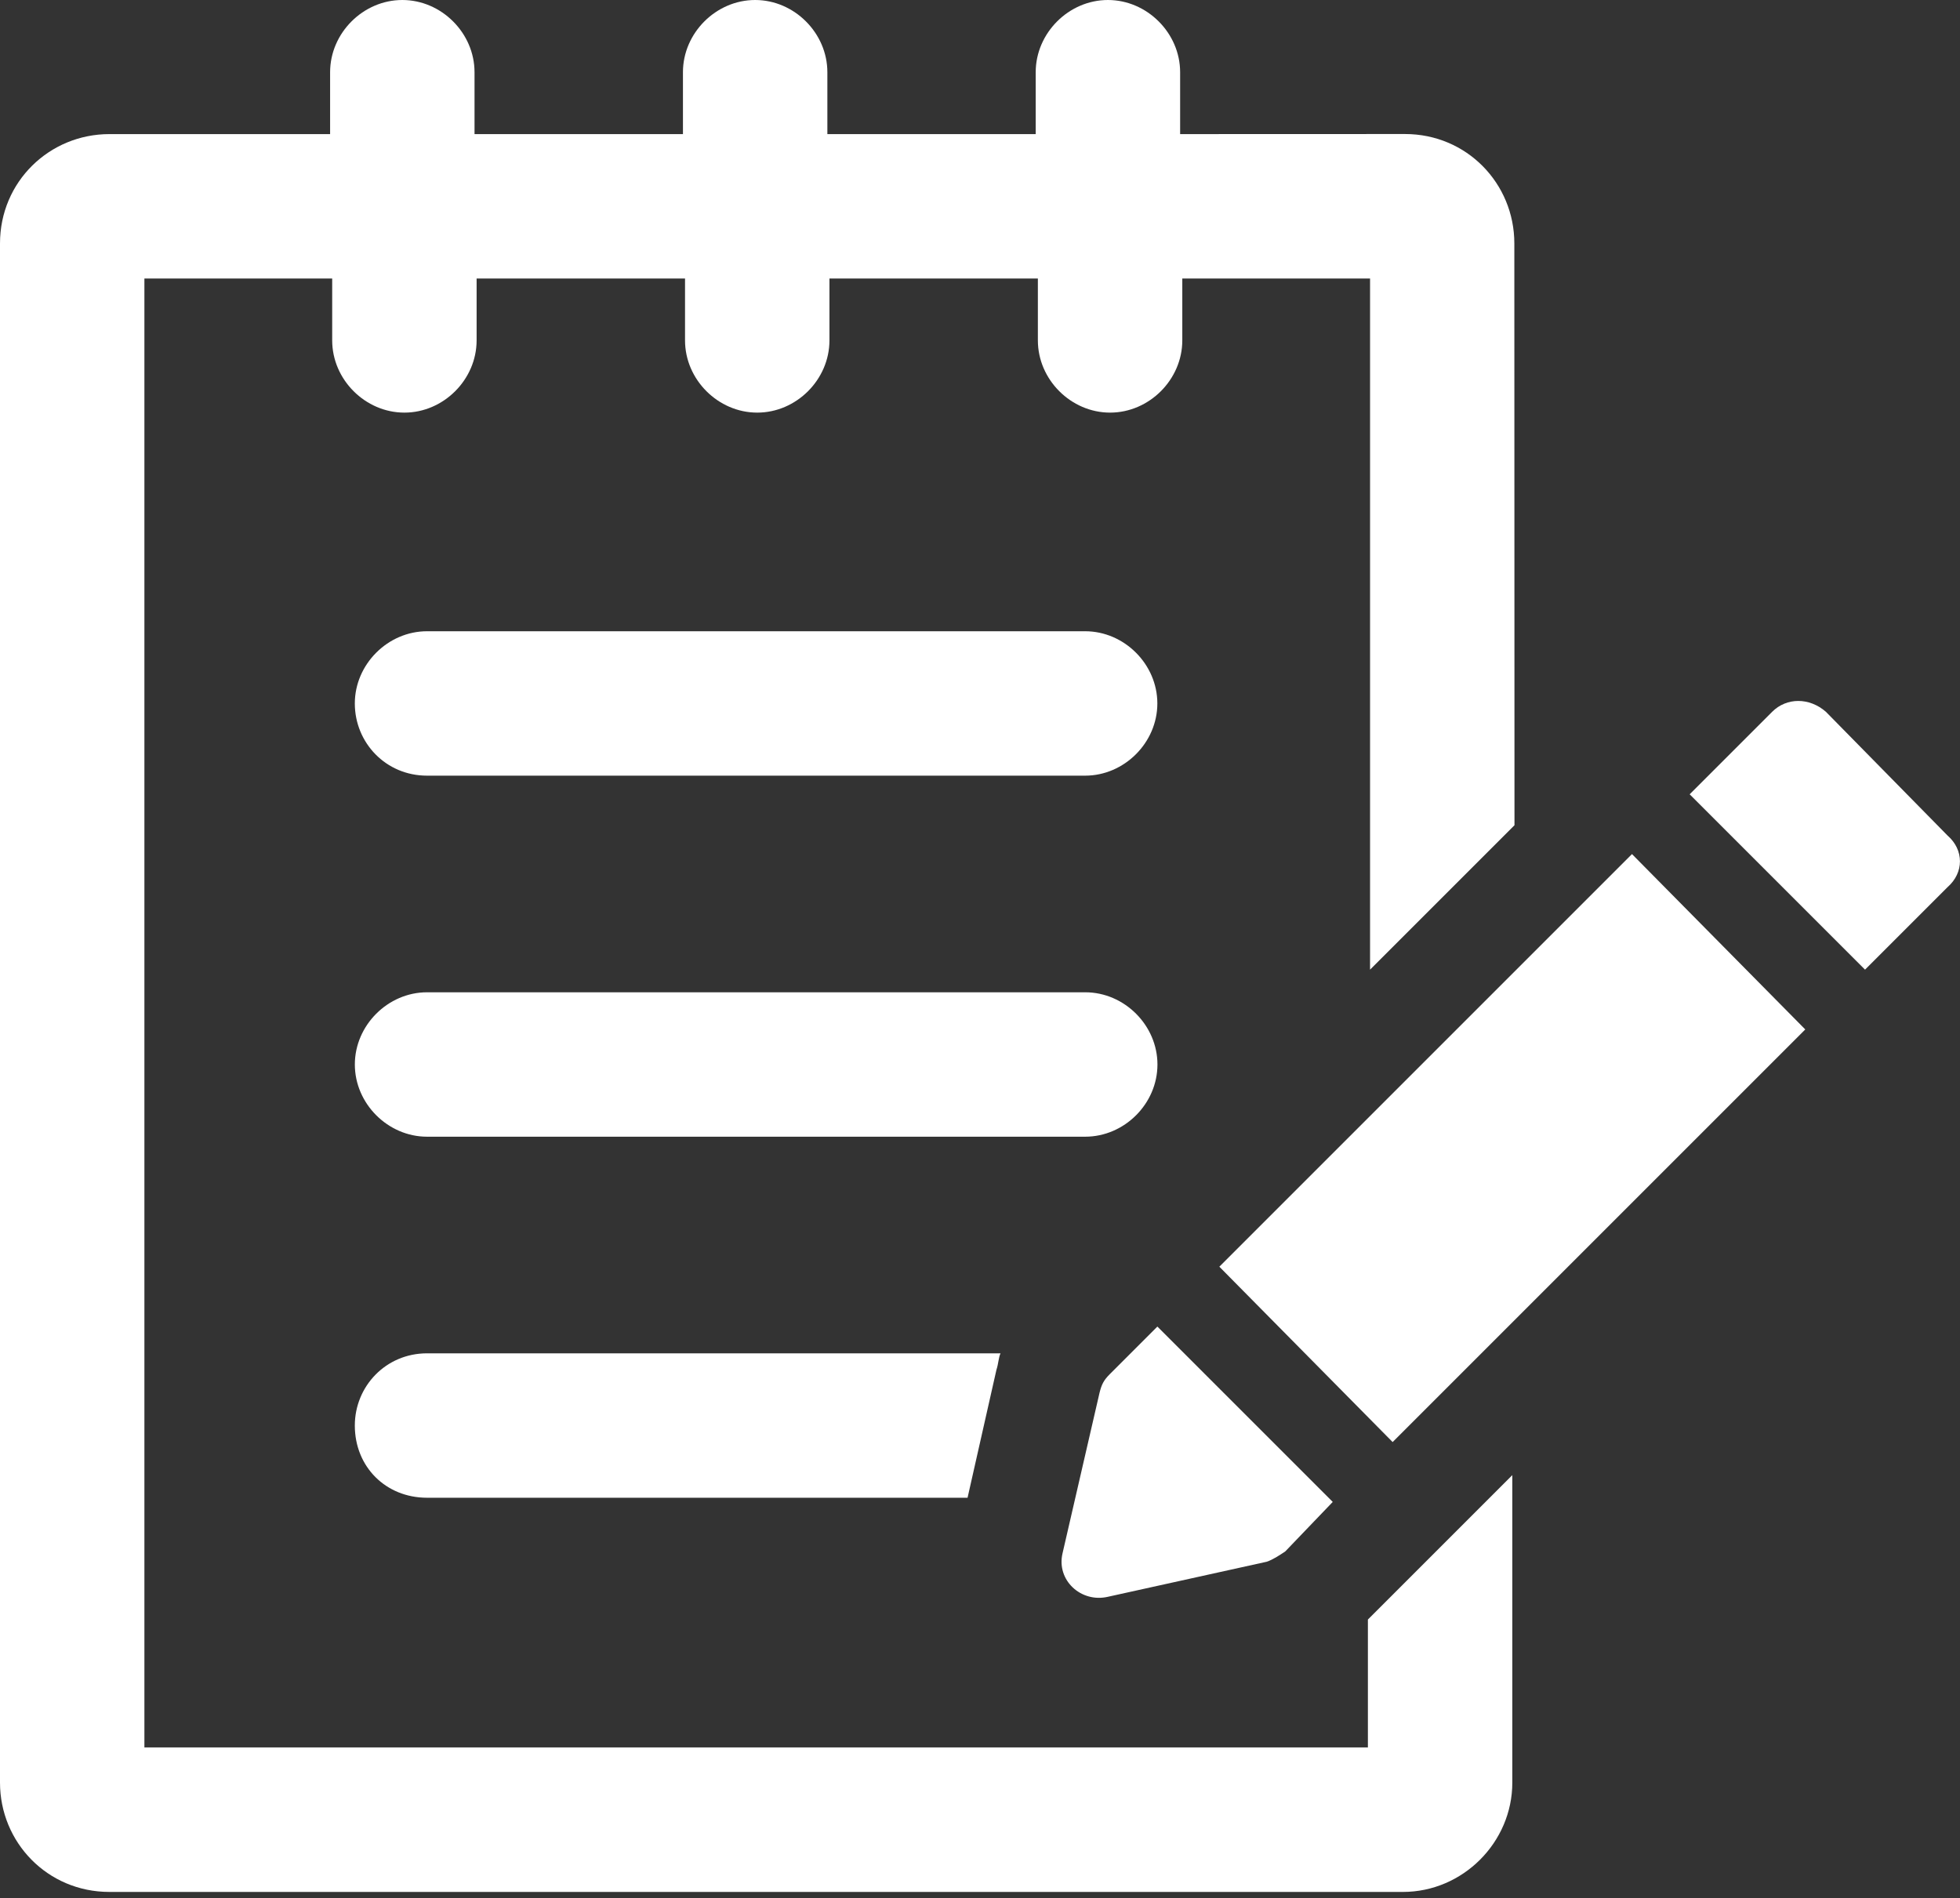 <?xml version="1.0" encoding="UTF-8"?>
<svg width="95px" height="92px" viewBox="0 0 95 92" version="1.1" xmlns="http://www.w3.org/2000/svg" xmlns:xlink="http://www.w3.org/1999/xlink">
    <rect x="0" y="0" width="95" height="92" fill="#333333" stroke="none"/>
    <title>form</title>
    <g id="icons" stroke="none" stroke-width="1" fill="none" fill-rule="evenodd">
        <g id="form" fill="#FFFFFF" fill-rule="nonzero">
            <path d="M66.198,84.699 L6.999,84.699 L6.999,13.5 L16.101,13.5 L16.101,16.5 C16.101,18.398 17.702,20 19.601,20 C21.499,20 23.101,18.398 23.101,16.5 L23.101,13.5 L33.203,13.5 L33.203,16.5 C33.203,18.398 34.804,20 36.703,20 C38.601,20 40.203,18.398 40.203,16.5 L40.203,13.5 L50.305,13.5 L50.305,16.5 C50.305,18.398 51.906,20 53.805,20 C55.703,20 57.305,18.398 57.305,16.5 L57.305,13.5 L66.406,13.5 L66.406,47 L73.406,40 L73.399,11.797 C73.399,8.898 71.098,6.496 68.098,6.496 L57.2,6.5 L57.2,3.5 C57.2,1.602 55.598,0 53.7,0 C51.801,0 50.2,1.602 50.2,3.5 L50.2,6.5 L40.102,6.5 L40.102,3.5 C40.102,1.602 38.5,0 36.602,0 C34.703,0 33.102,1.602 33.102,3.5 L33.102,6.5 L23,6.5 L23,3.5 C23,1.602 21.398,0 19.5,0 C17.601,0 16,1.602 16,3.5 L16,6.5 L5.301,6.5 C2.402,6.5 0,8.801 0,11.801 L0,86.403 C0,89.301 2.301,91.704 5.301,91.704 L68,91.704 C70.898,91.704 73.301,89.305 73.301,86.403 L73.301,71.501 L66.301,78.501 L66.301,84.7 L66.198,84.699 Z" id="Path"></path>
            <path d="M56.101,51.597 C56.101,49.698 54.5,48.097 52.601,48.097 L20.699,48.097 C18.801,48.097 17.199,49.698 17.199,51.597 C17.199,53.495 18.801,55.097 20.699,55.097 L52.597,55.097 C54.5,55.097 56.101,53.499 56.101,51.597 L56.101,51.597 Z" id="Path"></path>
            <path d="M20.698,37.597 L52.596,37.597 C54.495,37.597 56.096,35.995 56.096,34.097 C56.096,32.198 54.495,30.597 52.596,30.597 L20.698,30.597 C18.8,30.597 17.198,32.198 17.198,34.097 C17.198,35.999 18.698,37.597 20.698,37.597 Z" id="Path"></path>
            <path d="M17.198,69.097 C17.198,71.097 18.698,72.597 20.698,72.597 L46.897,72.597 L48.296,66.398 C48.397,66.097 48.397,65.796 48.495,65.597 L20.698,65.597 C18.698,65.597 17.198,67.199 17.198,69.097 L17.198,69.097 Z" id="Path"></path>
            <path d="M53.698,77.398 L61.397,75.699 C61.698,75.597 61.999,75.398 62.296,75.199 L64.597,72.8 L56.097,64.3 L53.796,66.601 C53.495,66.902 53.397,67.101 53.296,67.5 L51.499,75.296 C51.198,76.597 52.397,77.699 53.698,77.398 L53.698,77.398 Z" id="Path"></path>
            <polygon id="Path" points="59.101 61.398 67.5 69.898 87.5 49.898 79.101 41.398"></polygon>
            <path d="M94.397,40.5 L88.499,34.5 C87.698,33.801 86.6,33.801 85.897,34.5 L81.897,38.5 L90.397,47 L94.397,43 C95.198,42.297 95.198,41.199 94.397,40.5 Z" id="Path"></path>
        </g>
    </g>
</svg>
